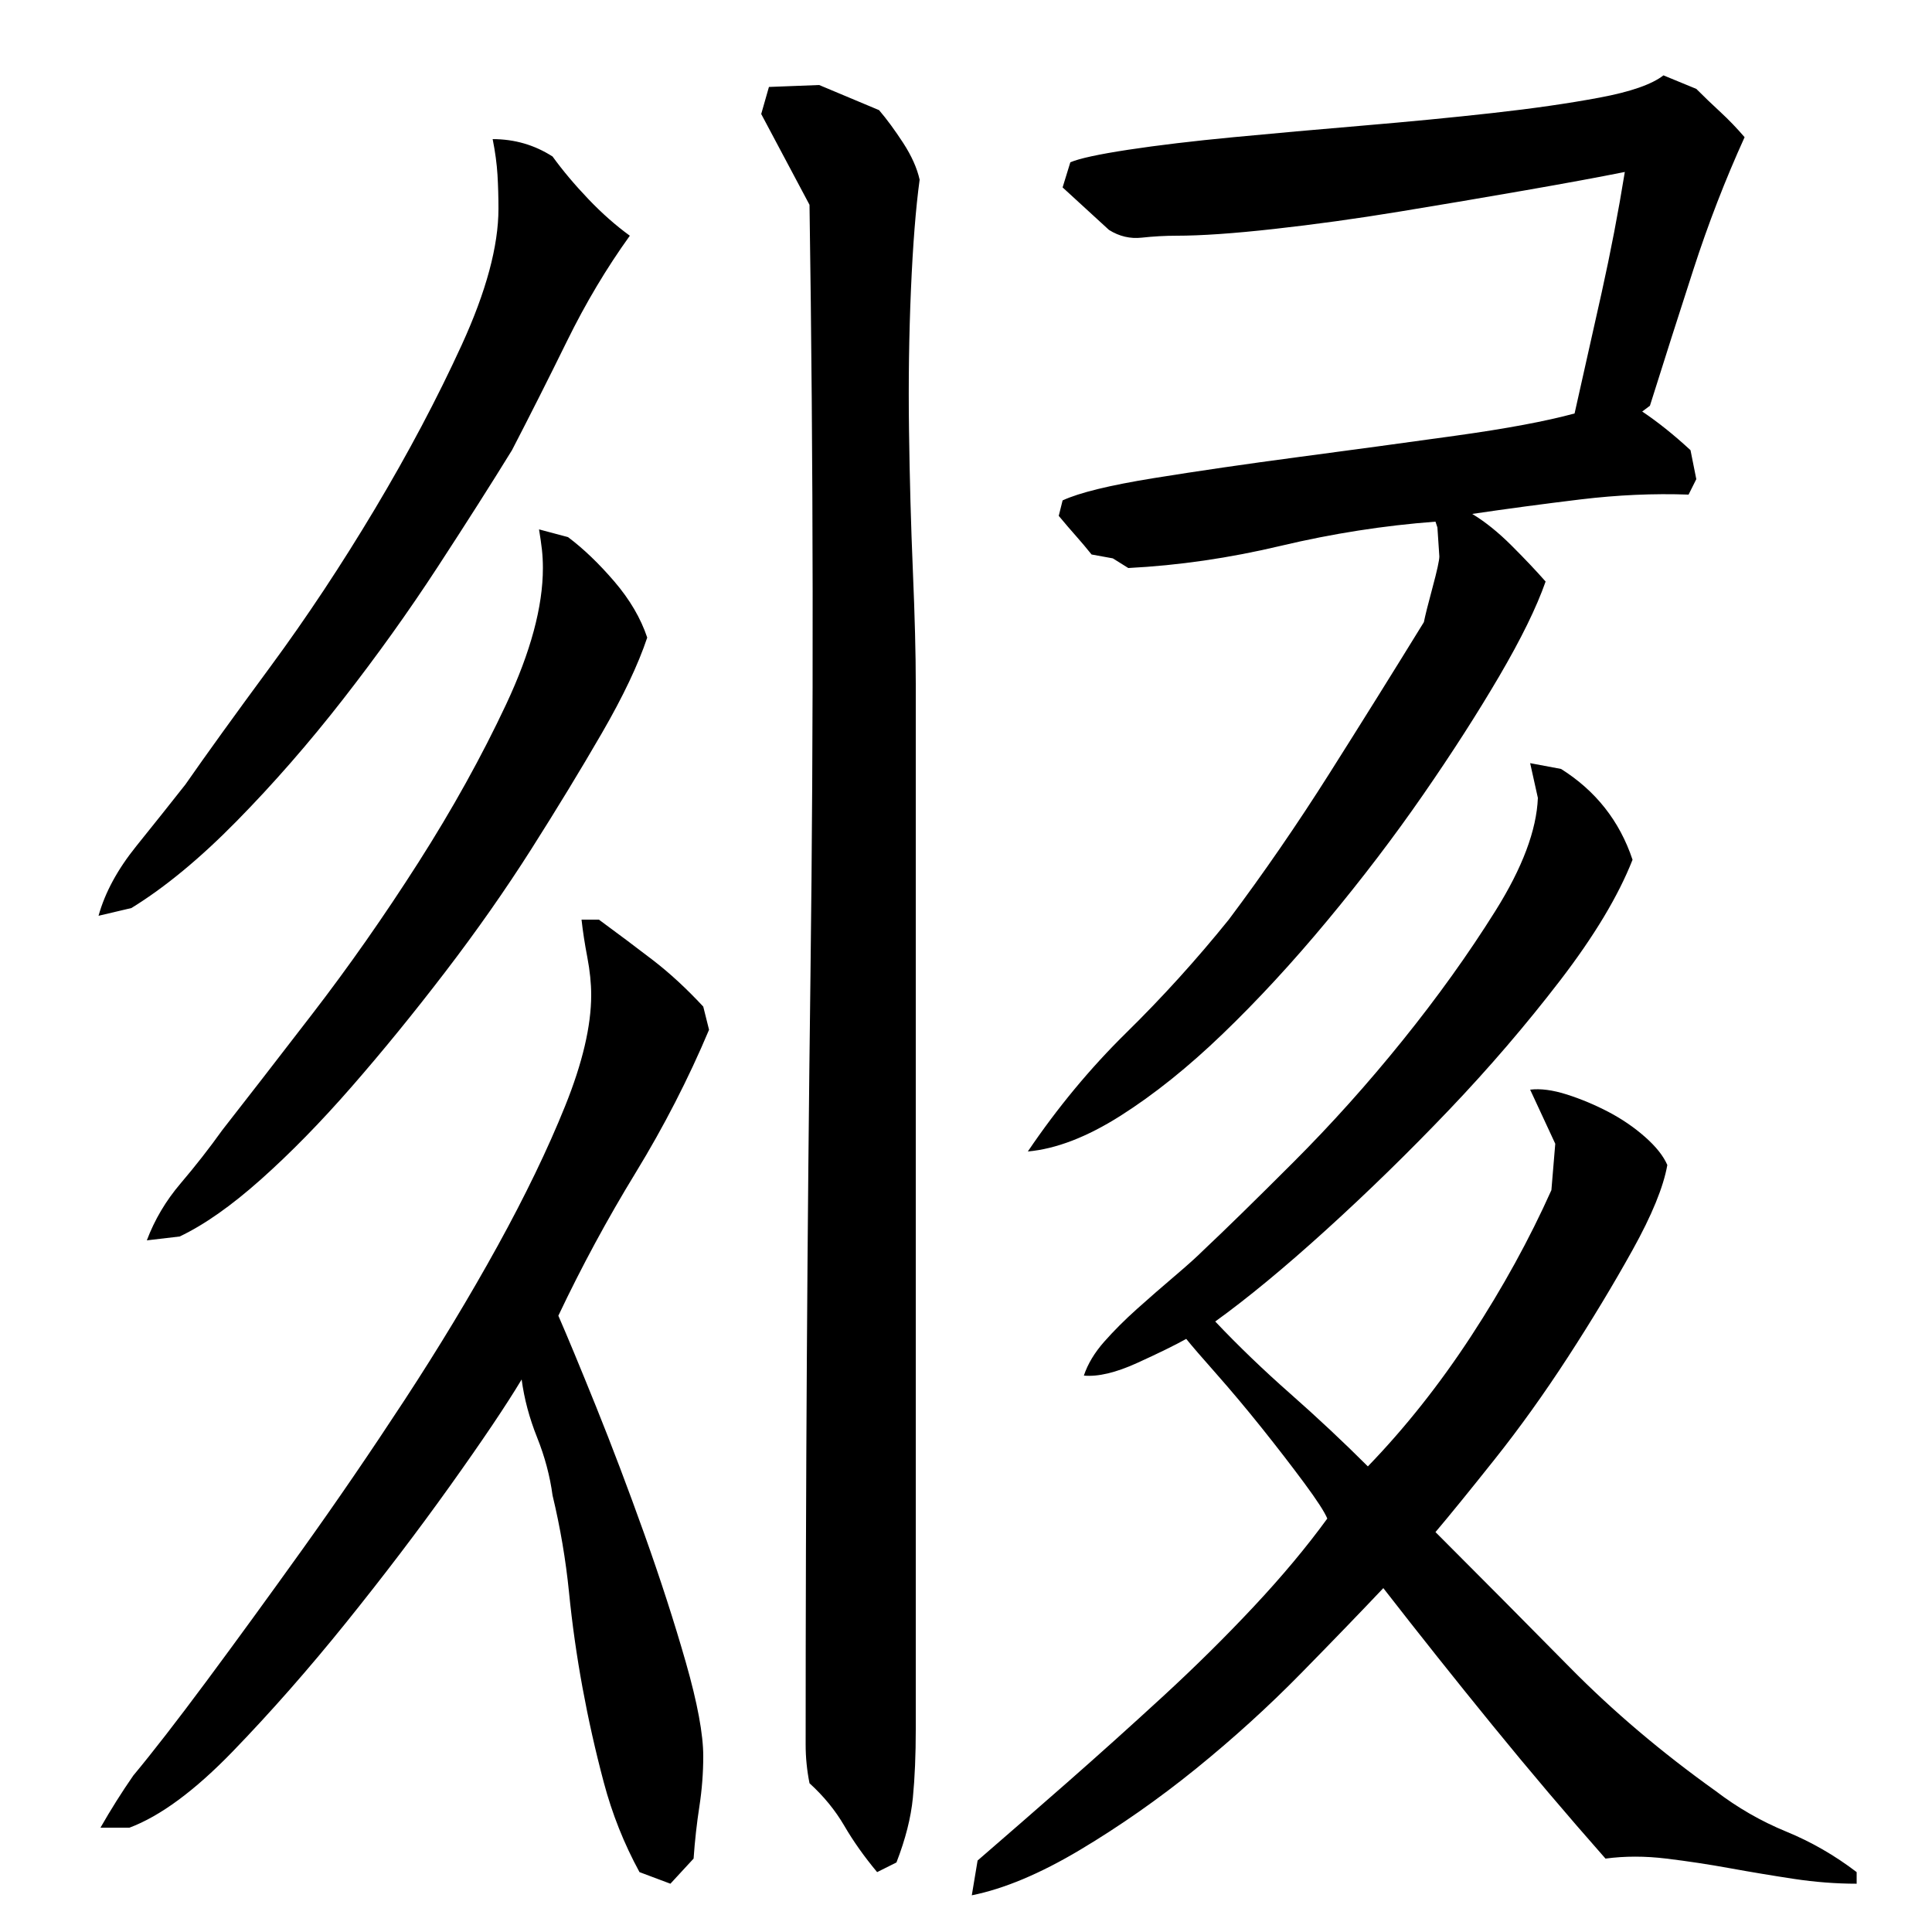 <?xml version="1.0" encoding="utf-8"?>
<!-- Generator: Adobe Illustrator 16.0.0, SVG Export Plug-In . SVG Version: 6.00 Build 0)  -->
<!DOCTYPE svg PUBLIC "-//W3C//DTD SVG 1.1//EN" "http://www.w3.org/Graphics/SVG/1.1/DTD/svg11.dtd">
<svg version="1.1" id="图层_1" xmlns="http://www.w3.org/2000/svg" xmlns:xlink="http://www.w3.org/1999/xlink" x="0px" y="0px"
	 width="1000px" height="1000px" viewBox="0 0 1000 1000" enable-background="new 0 0 1000 1000" xml:space="preserve">
<path d="M51.002,474.006c3.328-12,9.828-24,19.5-36c9.656-12,18.156-22.656,25.5-32c10.656-15.328,25.328-35.656,44-61
	c18.656-25.328,36.656-52.5,54-81.5c17.328-29,32.328-57.328,45-85c12.656-27.656,19-51.156,19-70.5c0-6-0.172-11.828-0.5-17.5
	c-0.344-5.656-1.172-11.828-2.5-18.5c11.328,0,21.656,3,31,9c5.328,7.344,11.5,14.672,18.5,22c7,7.344,14.156,13.672,21.5,19
	c-12,16.672-22.844,34.844-32.5,54.5c-9.672,19.672-19.172,38.5-28.5,56.5c-10.672,17.344-23.5,37.5-38.5,60.5
	s-31.344,45.844-49,68.5c-17.672,22.672-36,43.672-55,63c-19,19.344-37.172,34.344-54.5,45L51.002,474.006z M270.002,714.006
	c-8,13.344-20.344,31.672-37,55c-16.672,23.344-34.672,47-54,71c-19.344,24-38.844,46.172-58.5,66.5
	c-19.672,20.328-37.5,33.5-53.5,39.5h-15c5.328-9.344,11-18.344,17-27c10-12,22.656-28.344,38-49
	c15.328-20.656,31.828-43.328,49.5-68c17.656-24.656,35.328-50.5,53-77.5c17.656-27,33.656-53.5,48-79.5
	c14.328-26,26-50.156,35-72.5c9-22.328,13.5-41.5,13.5-57.5c0-6-0.672-12.5-2-19.5c-1.344-7-2.344-13.5-3-19.5h9
	c10,7.344,19.328,14.344,28,21c8.656,6.672,17.328,14.672,26,24l3,12c-10.672,25.344-23.344,50-38,74c-14.672,24-28,48.672-40,74
	c4.656,10.672,11.156,26.344,19.5,47c8.328,20.672,16.656,42.672,25,66c8.328,23.344,15.5,45.5,21.5,66.5s9,37.156,9,48.5
	c0,8.656-0.672,17.328-2,26c-1.344,8.656-2.344,17.656-3,27l-12,13l-16-6c-8-14.672-14.172-30.172-18.5-46.5
	c-4.344-16.344-8-32.672-11-49s-5.344-32.828-7-49.5c-1.672-16.656-4.5-33.328-8.5-50c-1.344-10-4-20-8-30
	S271.33,724.006,270.002,714.006z M76.002,642.006c4-10.656,9.828-20.5,17.5-29.5c7.656-9,14.828-18.156,21.5-27.5
	c12-15.328,27.5-35.328,46.5-60c19-24.656,37.328-50.828,55-78.5c17.656-27.656,32.828-55,45.5-82c12.656-27,19-50.5,19-70.5
	c0-3.328-0.172-6.5-0.5-9.5c-0.344-3-0.844-6.5-1.5-10.5l15,4c8,6,16,13.672,24,23c8,9.344,13.656,19,17,29
	c-4.672,14-12.5,30.5-23.5,49.5s-23.172,39-36.5,60c-13.344,21-28.172,42.172-44.5,63.5c-16.344,21.344-32.5,41.172-48.5,59.5
	c-16,18.344-31.672,34.344-47,48c-15.344,13.672-29.344,23.5-42,29.5L76.002,642.006z M417.002,903.006
	c0-134,0.828-266.828,2.5-398.5c1.656-131.656,1.5-264.5-0.5-398.5l-25-47l4-14l26-1l31,13c4,4.672,8.156,10.344,12.5,17
	c4.328,6.672,7.156,13,8.5,19c-2,14.672-3.5,33.672-4.5,57c-1,23.344-1.344,47.5-1,72.5c0.328,25,1,49.344,2,73
	c1,23.672,1.5,43.172,1.5,58.5v541c0,13.328-0.5,25.156-1.5,35.5c-1,10.328-3.844,21.5-8.5,33.5l-10,5c-6.672-8-12.344-16-17-24
	c-4.672-8-10.672-15.344-18-22c-0.672-3.344-1.172-6.672-1.5-10C417.158,909.662,417.002,906.334,417.002,903.006z M845.002,445.006
	c-7.344,18.672-19.844,39.5-37.5,62.5c-17.672,23-36.844,45.344-57.5,67c-20.672,21.672-41.844,42.344-63.5,62
	c-21.672,19.672-40.844,35.5-57.5,47.5c12,12.672,25,25.172,39,37.5c14,12.344,27.328,24.844,40,37.5
	c19.328-20,37.156-42.5,53.5-67.5c16.328-25,30.156-50.156,41.5-75.5l2-24l-13-28c5.328-0.656,11.656,0.172,19,2.5
	c7.328,2.344,14.5,5.344,21.5,9c7,3.672,13.328,8,19,13c5.656,5,9.5,9.844,11.5,14.5c-2,11.344-8,26-18,44s-21.172,36.5-33.5,55.5
	c-12.344,19-25,36.672-38,53c-13,16.344-23.172,28.844-30.5,37.5c24,24,47.156,47.344,69.5,70c22.328,22.672,47.5,44,75.5,64
	c11.328,8.656,23.5,15.656,36.5,21c13,5.328,25.156,12.328,36.5,21v6c-10.672,0-21.5-0.844-32.5-2.5c-11-1.672-22-3.5-33-5.5
	s-22-3.672-33-5c-11-1.344-21.5-1.344-31.5,0c-20-22.672-39.5-45.672-58.5-69s-37.844-47-56.5-71c-11.344,12-25.5,26.672-42.5,44
	c-17,17.344-35.172,33.828-54.5,49.5c-19.344,15.656-39.344,29.656-60,42c-20.672,12.328-39.344,20.156-56,23.5l3-18
	c14.656-12.672,30.156-26.172,46.5-40.5c16.328-14.344,32.828-29.172,49.5-44.5c16.656-15.328,32.328-30.828,47-46.5
	c14.656-15.656,27.328-30.828,38-45.5c-1.344-3.328-5.344-9.5-12-18.5c-6.672-9-14-18.5-22-28.5s-15.844-19.328-23.5-28
	c-7.672-8.656-12.844-14.656-15.5-18c-6,3.344-14.5,7.5-25.5,12.5s-20.172,7.172-27.5,6.5c2-6,5.5-11.828,10.5-17.5
	c5-5.656,10.656-11.328,17-17c6.328-5.656,12.828-11.328,19.5-17c6.656-5.656,11.656-10.156,15-13.5
	c11.328-10.656,26.828-25.828,46.5-45.5c19.656-19.656,38.5-40.656,56.5-63c18-22.328,34-44.656,48-67
	c14-22.328,21.328-41.828,22-58.5l-4-18l16,3C826.002,409.35,838.33,425.006,845.002,445.006z M554.002,84.006
	c4.656-2,14.656-4.156,30-6.5c15.328-2.328,33.5-4.5,54.5-6.5s43.328-4,67-6c23.656-2,46-4.156,67-6.5c21-2.328,39.5-5,55.5-8
	s27-6.828,33-11.5l17,7c4,4,8.156,8,12.5,12c4.328,4,8.5,8.344,12.5,13c-10,22-18.844,44.844-26.5,68.5
	c-7.672,23.672-15.172,47.172-22.5,70.5l-4,3c8,5.344,16.328,12,25,20l3,15l-4,8c-18-0.656-36.672,0.172-56,2.5
	c-19.344,2.344-38,4.844-56,7.5c6.656,4,13.5,9.5,20.5,16.5s12.828,13.172,17.5,18.5c-4.672,13.344-12.672,29.672-24,49
	c-11.344,19.344-24.5,39.844-39.5,61.5c-15,21.672-31.5,43.344-49.5,65c-18,21.672-36,41.172-54,58.5
	c-18,17.344-35.672,31.5-53,42.5c-17.344,11-33.344,17.172-48,18.5c15.328-22.656,32.328-43.156,51-61.5
	c18.656-18.328,36.328-37.828,53-58.5c18-24,35.328-49.156,52-75.5c16.656-26.328,33-52.5,49-78.5c0.656-3.328,2.156-9.328,4.5-18
	c2.328-8.656,3.5-14,3.5-16l-1-15l-1-3c-26.672,2-53.344,6.172-80,12.5c-26.672,6.344-53,10.172-79,11.5l-8-5l-11-2
	c-2.672-3.328-5.344-6.5-8-9.5c-2.672-3-5.672-6.5-9-10.5l2-8c8.656-4,24.328-7.828,47-11.5c22.656-3.656,47.828-7.328,75.5-11
	c27.656-3.656,54.656-7.328,81-11c26.328-3.656,46.828-7.5,61.5-11.5c4.656-20.656,9.328-41.5,14-62.5
	c4.656-21,8.656-41.828,12-62.5c-13.344,2.672-30.5,5.844-51.5,9.5c-21,3.672-42.672,7.344-65,11c-22.344,3.672-44,6.672-65,9
	c-21,2.344-37.844,3.5-50.5,3.5c-6,0-12,0.344-18,1c-6,0.672-11.672-0.656-17-4l-24-22L554.002,84.006z"/>
</svg>
